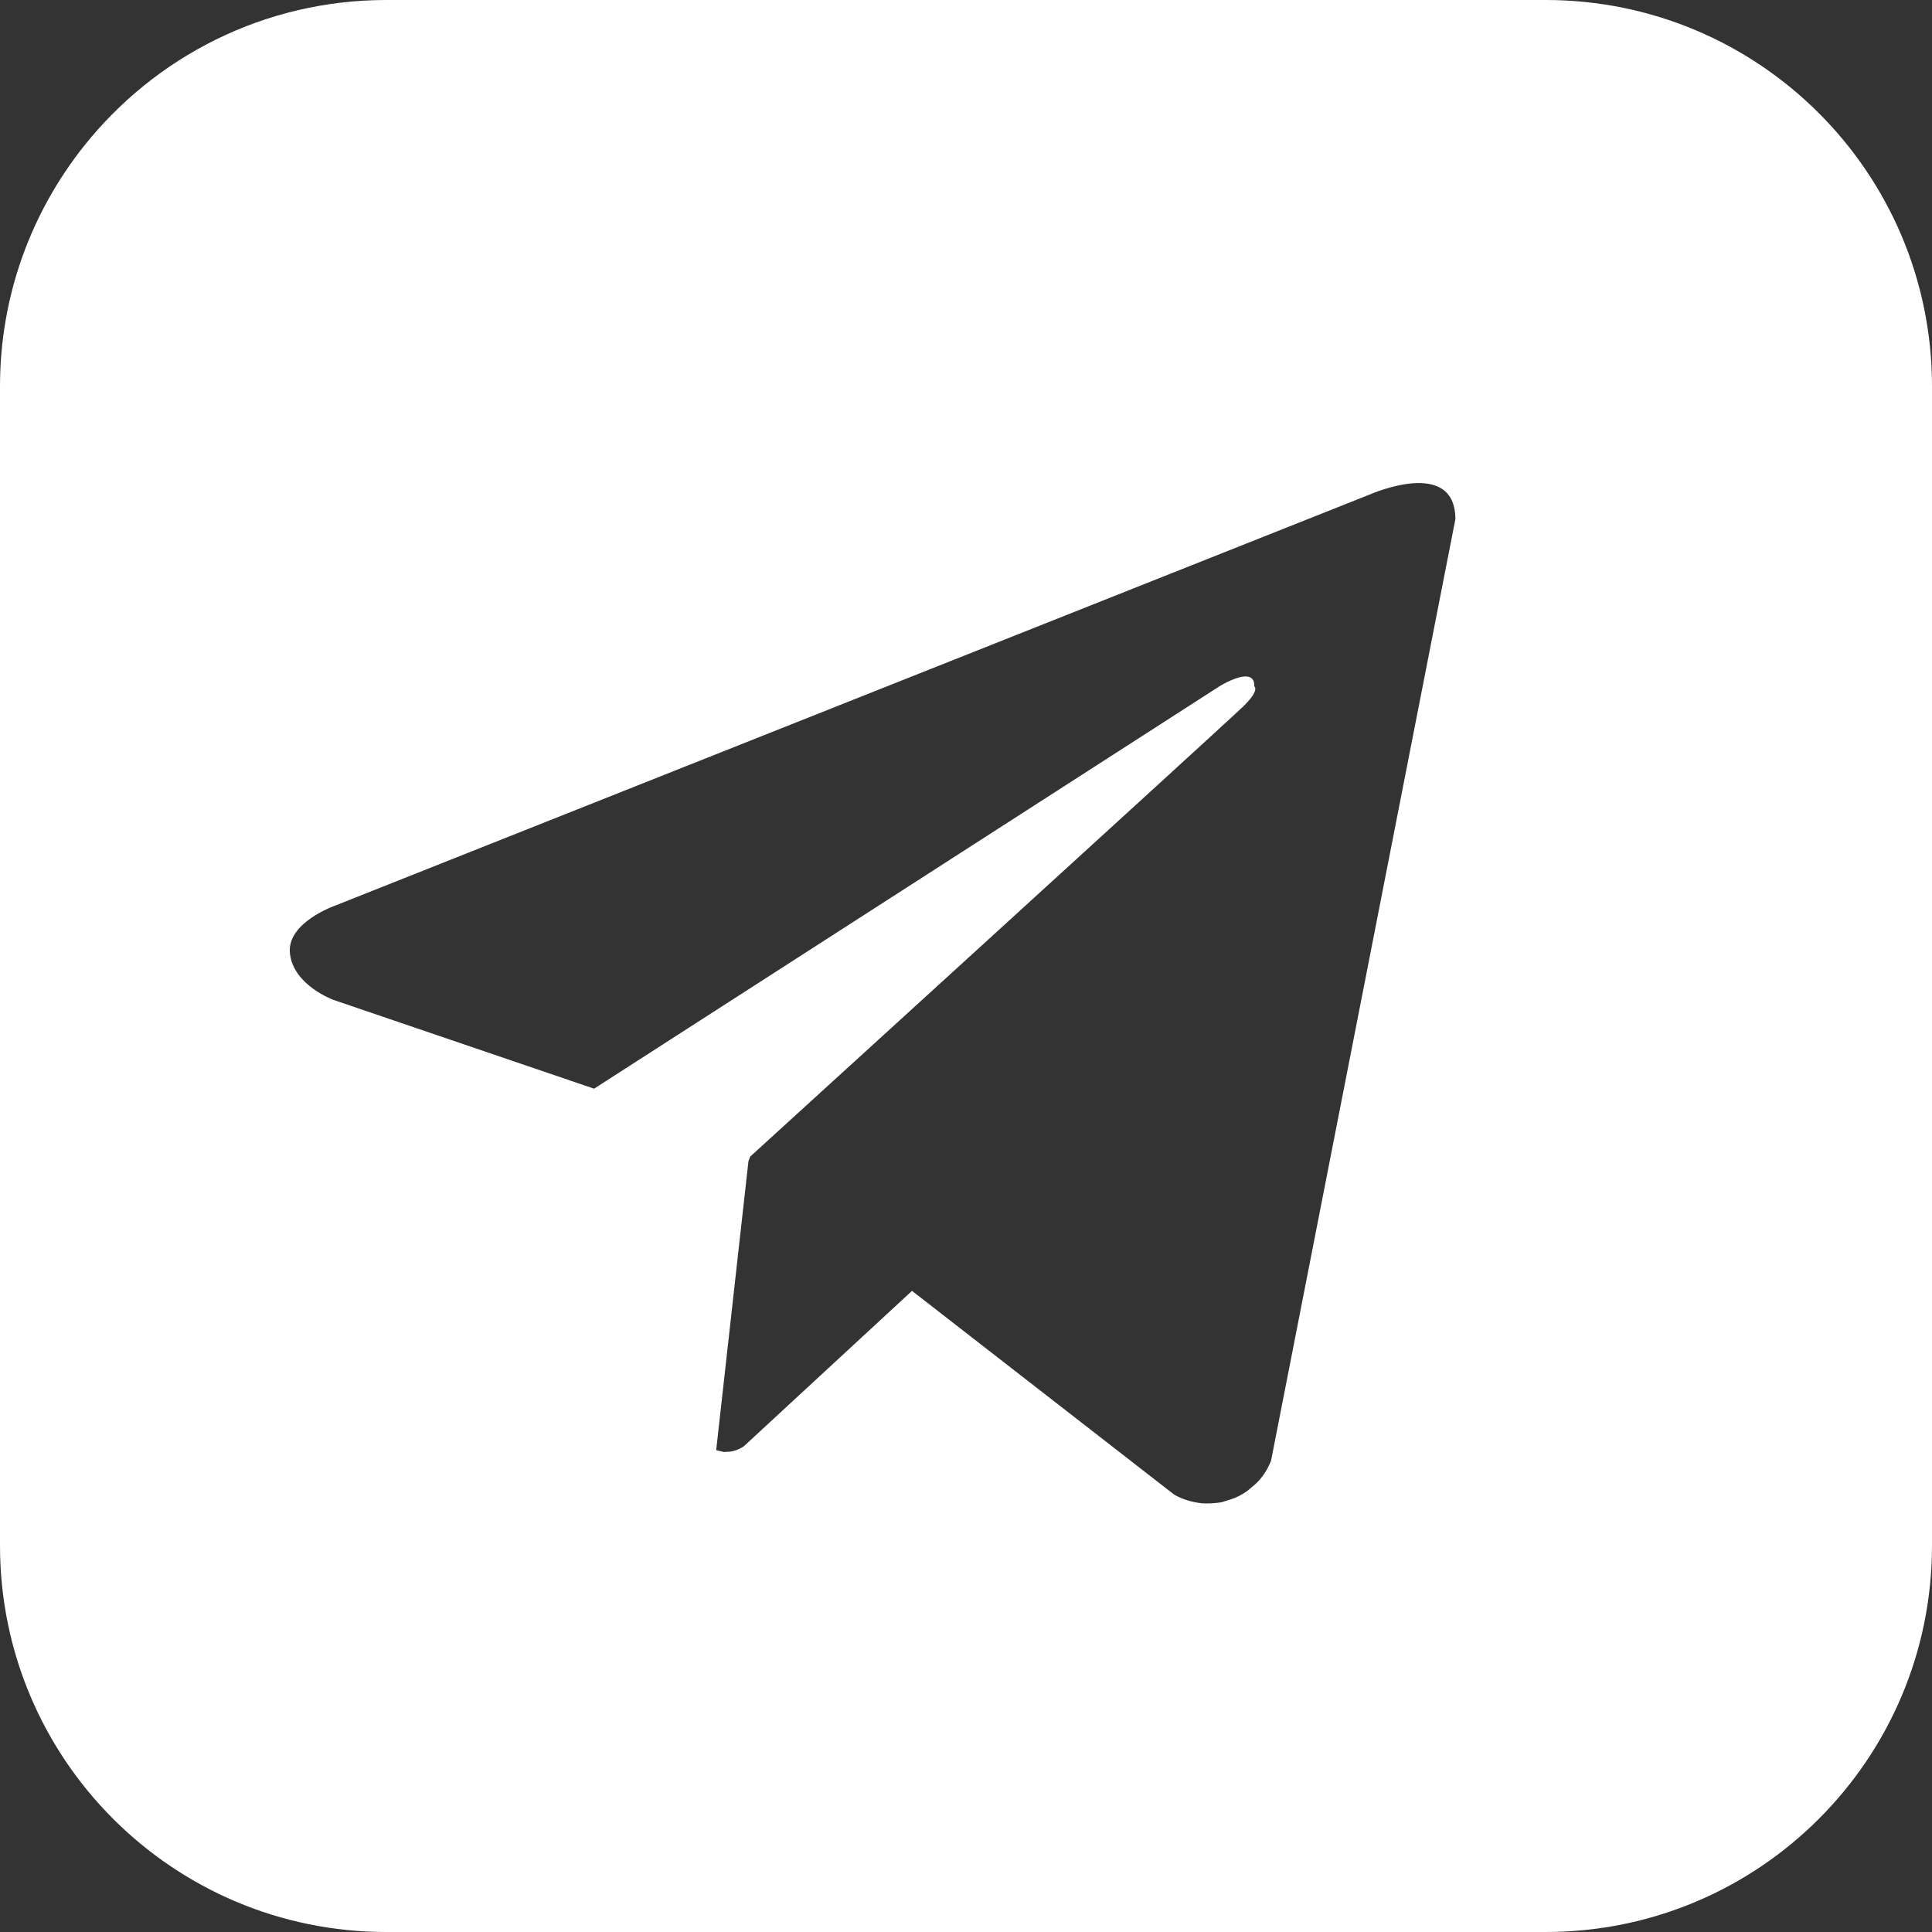 <?xml version="1.0" encoding="UTF-8"?> <svg xmlns="http://www.w3.org/2000/svg" width="20" height="20" viewBox="0 0 20 20" fill="none"><rect x="0" y="0" width="20" height="20" fill="#333333" stroke="none"/> <path fill-rule="evenodd" clip-rule="evenodd" d="M0.869 1.512C0.326 2.195 0 3.059 0 4V16C0 18.211 1.791 20 4 20H16C18.209 20 20 18.211 20 16V4C20 1.789 18.209 0 16 0H4C2.732 0 1.602 0.59 0.869 1.512ZM12.992 15.367C13.065 15.301 13.121 15.215 13.158 15.121L15.066 5.375C15.066 4.727 14.185 5.117 14.185 5.117L3.469 9.375C3.469 9.375 2.961 9.551 3.002 9.875C3.041 10.203 3.455 10.352 3.455 10.352L6.15 11.27L12.623 7.105C12.623 7.105 12.766 7.016 12.871 7.004C12.938 6.996 12.988 7.02 12.984 7.105C12.984 7.105 13.051 7.145 12.85 7.332C12.65 7.523 7.766 11.973 7.766 11.973L7.748 12.02L7.414 15.012L7.494 15.031L7.562 15.027C7.611 15.02 7.658 15 7.699 14.973L9.441 13.363L12.156 15.473C12.244 15.523 12.342 15.551 12.441 15.562C12.51 15.566 12.58 15.562 12.646 15.551L12.736 15.523C12.799 15.504 12.857 15.473 12.912 15.434L12.992 15.367Z" fill="white"></path> </svg> 